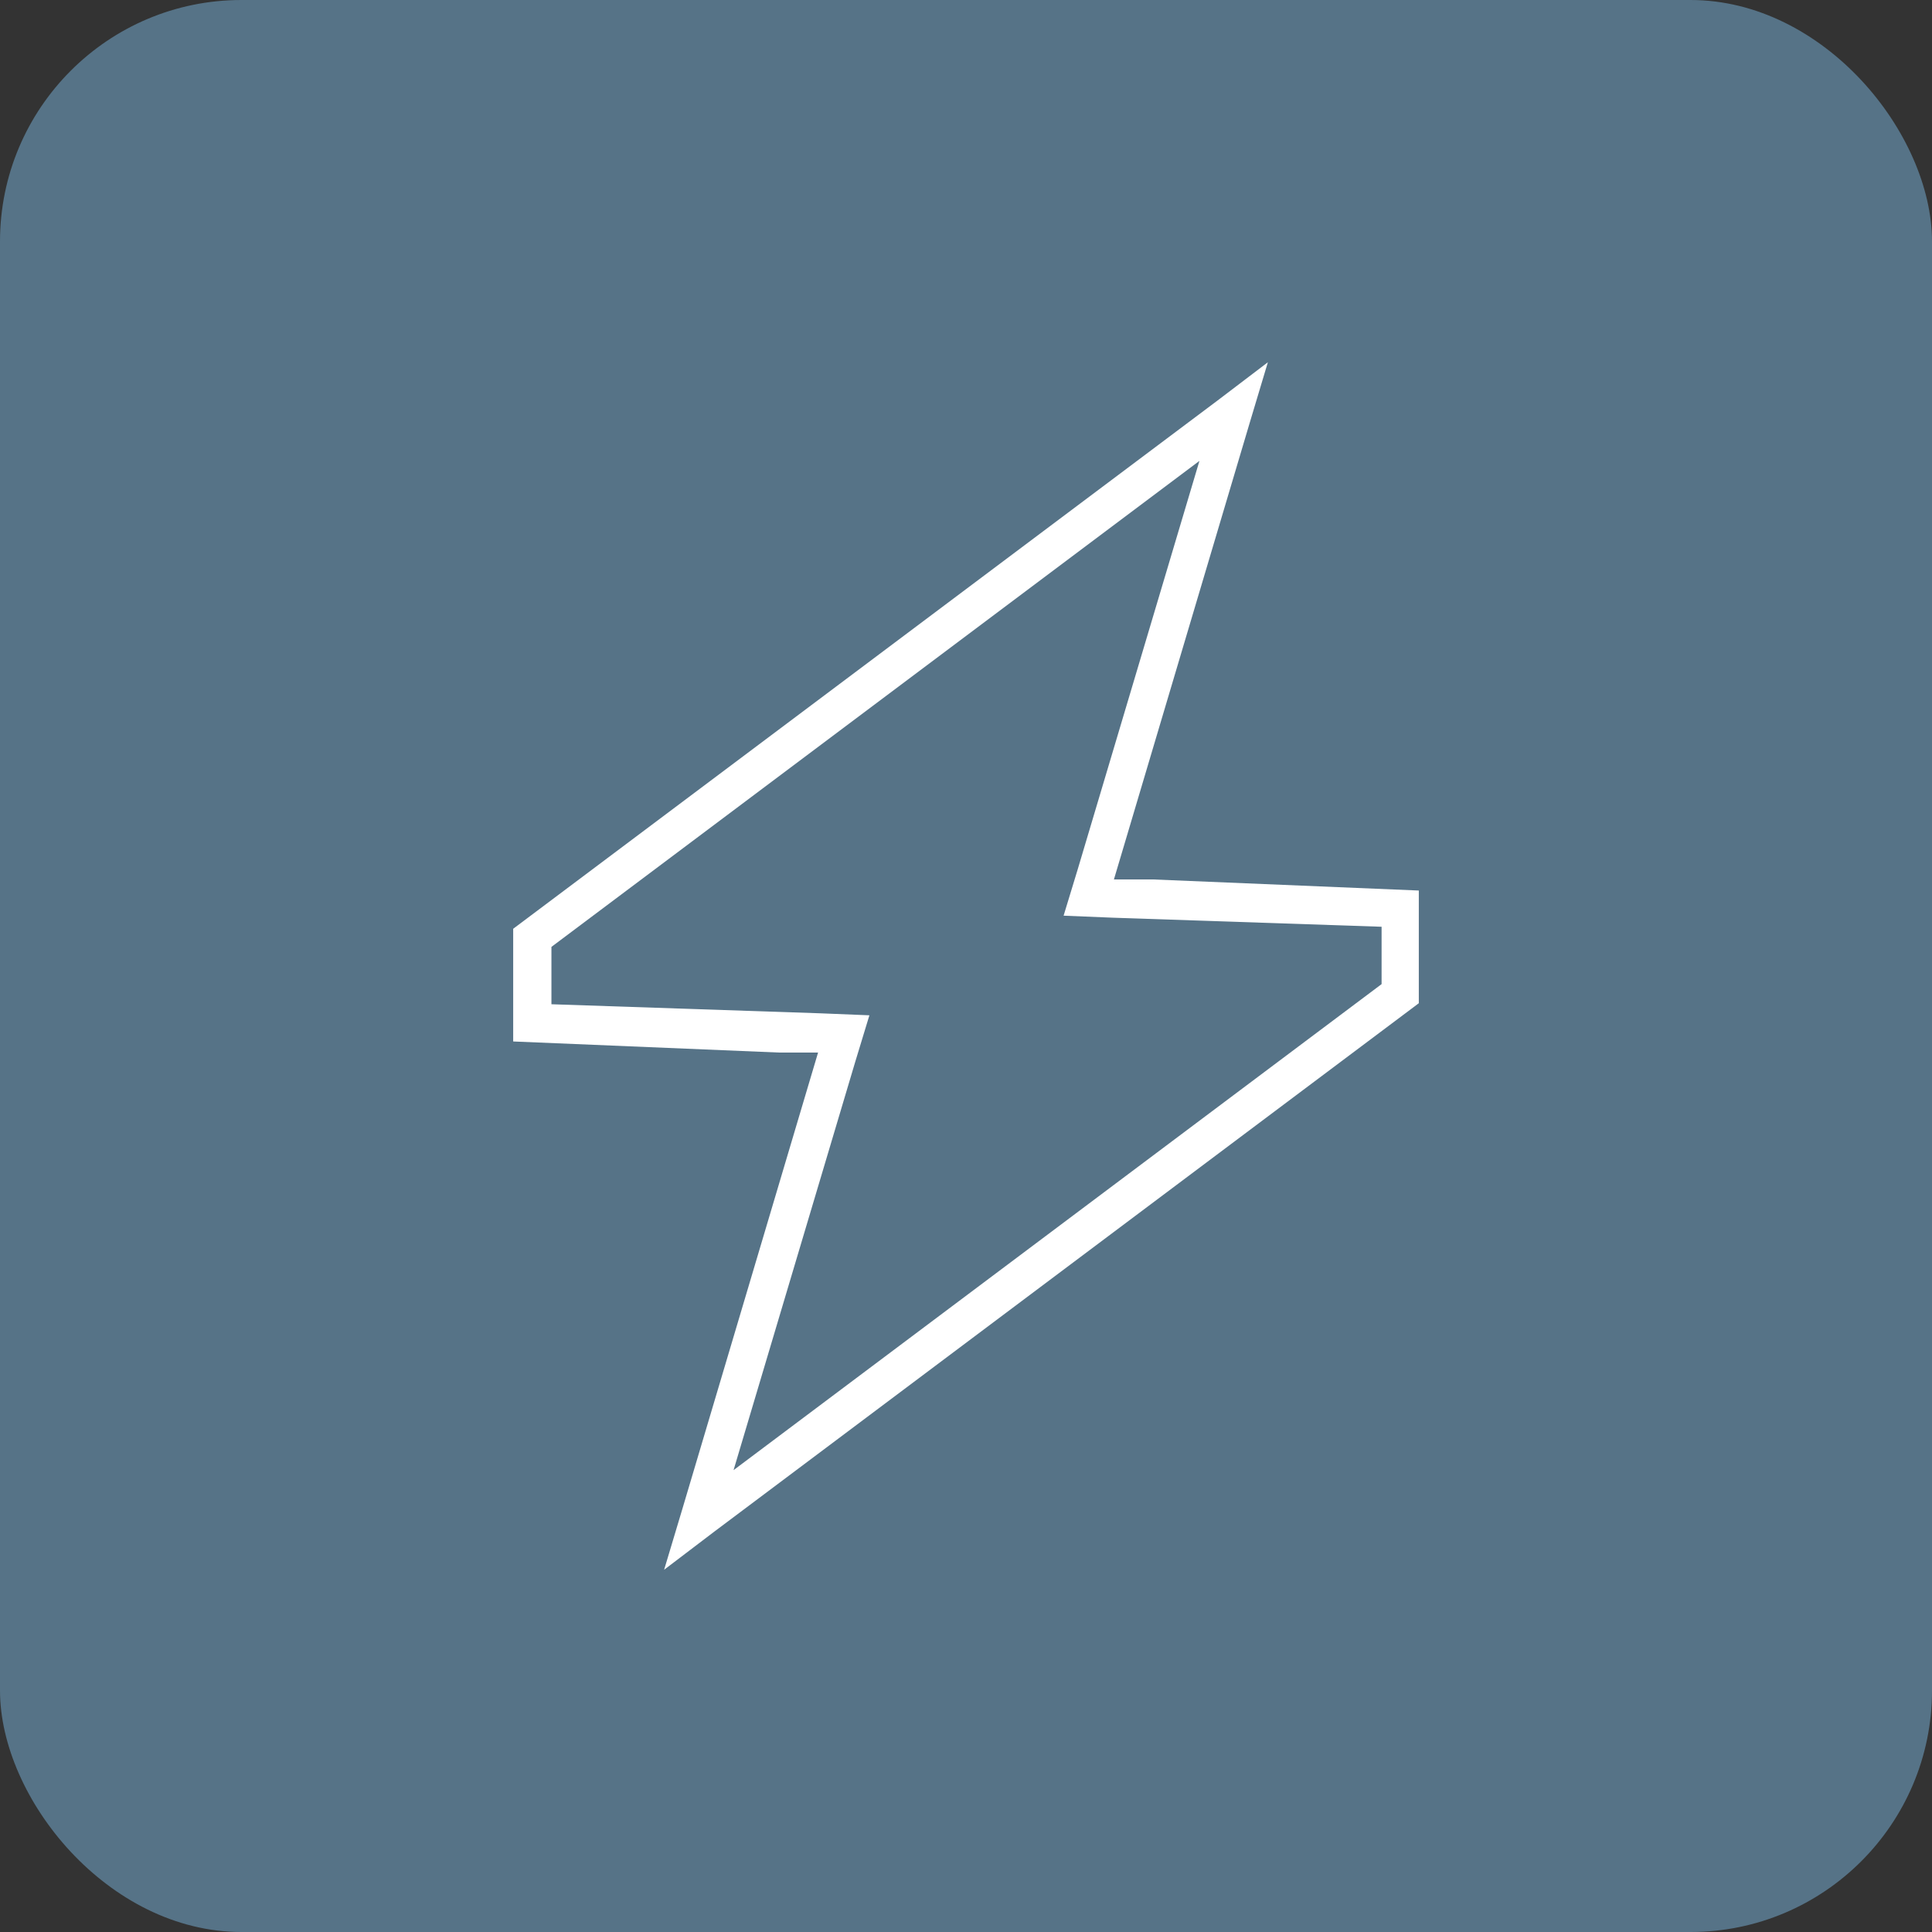 <svg viewBox="0 0 64 64" fill="none" xmlns="http://www.w3.org/2000/svg">
<rect x="0" y="0" width="64" height="64" fill="#333333" stroke="none"/>
<rect width="64" height="64" rx="8" fill="#567387"/>
<g clip-path="url(#clip0_1365_46)">
<path d="M37.267 27.9L36.9 29.133H38.2L47 29.5V33.233L23.667 50.733L22 52L22.6 50L26.733 36.1L27.1 34.867H25.8L17 34.5V30.767L40.333 13.267L42 12L41.4 14L37.267 27.9ZM36.867 30.4L35.233 30.333L35.7 28.8L39.733 15.267L18.267 31.367V33.267L27.167 33.567L28.8 33.633L28.333 35.167L24.3 48.7L45.767 32.6V30.7L36.867 30.4Z" fill="white"/>
</g>
<defs>
<clipPath id="clip0_1365_46">
<rect width="30" height="40" fill="white" transform="translate(17 12)"/>
</clipPath>
</defs>
</svg>
